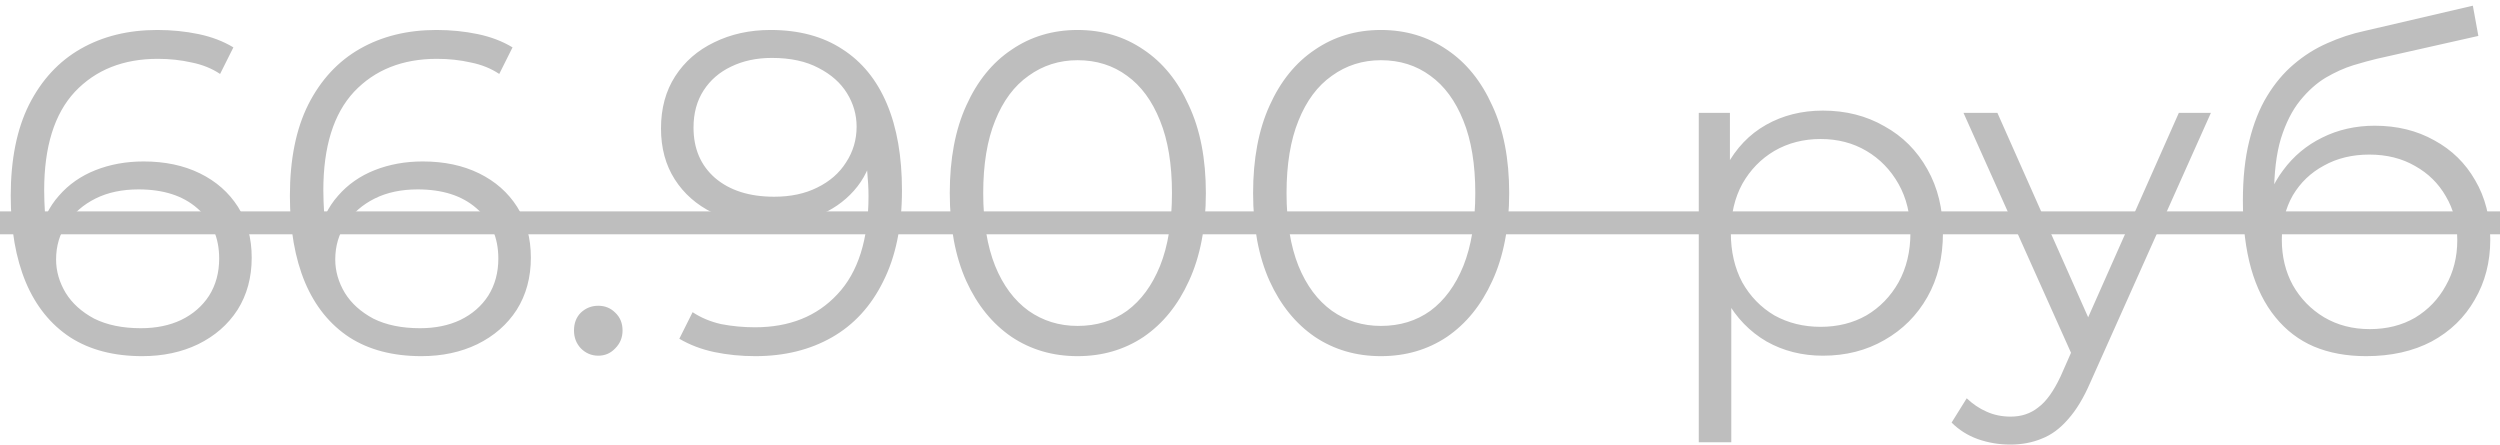 <?xml version="1.0" encoding="UTF-8"?> <svg xmlns="http://www.w3.org/2000/svg" width="191" height="34" viewBox="0 0 191 34" fill="none"> <path d="M10.865 27.21C8.695 27.21 6.863 26.732 5.37 25.775C3.877 24.795 2.745 23.395 1.975 21.575C1.205 19.732 0.82 17.527 0.82 14.96C0.82 12.183 1.287 9.862 2.22 7.995C3.177 6.105 4.495 4.682 6.175 3.725C7.855 2.768 9.803 2.29 12.02 2.29C13.117 2.29 14.167 2.395 15.17 2.605C16.173 2.815 17.06 3.153 17.83 3.62L16.815 5.65C16.185 5.23 15.462 4.938 14.645 4.775C13.828 4.588 12.965 4.495 12.055 4.495C9.418 4.495 7.307 5.335 5.72 7.015C4.157 8.695 3.375 11.203 3.375 14.54C3.375 15.053 3.398 15.695 3.445 16.465C3.515 17.212 3.655 17.958 3.865 18.705L2.99 18.04C3.247 16.827 3.748 15.8 4.495 14.96C5.242 14.097 6.175 13.443 7.295 13C8.415 12.557 9.64 12.335 10.97 12.335C12.603 12.335 14.038 12.638 15.275 13.245C16.512 13.852 17.48 14.703 18.18 15.8C18.88 16.897 19.23 18.192 19.23 19.685C19.23 21.202 18.868 22.532 18.145 23.675C17.422 24.795 16.418 25.67 15.135 26.3C13.875 26.907 12.452 27.21 10.865 27.21ZM10.76 25.075C11.927 25.075 12.953 24.865 13.84 24.445C14.75 24.002 15.462 23.383 15.975 22.59C16.488 21.773 16.745 20.828 16.745 19.755C16.745 18.145 16.185 16.862 15.065 15.905C13.968 14.948 12.475 14.47 10.585 14.47C9.325 14.47 8.228 14.703 7.295 15.17C6.362 15.637 5.627 16.278 5.09 17.095C4.553 17.888 4.285 18.798 4.285 19.825C4.285 20.712 4.53 21.563 5.02 22.38C5.51 23.173 6.233 23.827 7.19 24.34C8.17 24.83 9.36 25.075 10.76 25.075ZM32.193 27.21C30.023 27.21 28.192 26.732 26.698 25.775C25.205 24.795 24.073 23.395 23.303 21.575C22.533 19.732 22.148 17.527 22.148 14.96C22.148 12.183 22.615 9.862 23.548 7.995C24.505 6.105 25.823 4.682 27.503 3.725C29.183 2.768 31.131 2.29 33.348 2.29C34.445 2.29 35.495 2.395 36.498 2.605C37.502 2.815 38.388 3.153 39.158 3.62L38.143 5.65C37.513 5.23 36.79 4.938 35.973 4.775C35.157 4.588 34.293 4.495 33.383 4.495C30.747 4.495 28.635 5.335 27.048 7.015C25.485 8.695 24.703 11.203 24.703 14.54C24.703 15.053 24.727 15.695 24.773 16.465C24.843 17.212 24.983 17.958 25.193 18.705L24.318 18.04C24.575 16.827 25.076 15.8 25.823 14.96C26.57 14.097 27.503 13.443 28.623 13C29.743 12.557 30.968 12.335 32.298 12.335C33.931 12.335 35.367 12.638 36.603 13.245C37.84 13.852 38.808 14.703 39.508 15.8C40.208 16.897 40.558 18.192 40.558 19.685C40.558 21.202 40.197 22.532 39.473 23.675C38.75 24.795 37.746 25.67 36.463 26.3C35.203 26.907 33.78 27.21 32.193 27.21ZM32.088 25.075C33.255 25.075 34.282 24.865 35.168 24.445C36.078 24.002 36.79 23.383 37.303 22.59C37.816 21.773 38.073 20.828 38.073 19.755C38.073 18.145 37.513 16.862 36.393 15.905C35.297 14.948 33.803 14.47 31.913 14.47C30.653 14.47 29.556 14.703 28.623 15.17C27.69 15.637 26.955 16.278 26.418 17.095C25.881 17.888 25.613 18.798 25.613 19.825C25.613 20.712 25.858 21.563 26.348 22.38C26.838 23.173 27.561 23.827 28.518 24.34C29.498 24.83 30.688 25.075 32.088 25.075ZM45.708 27.175C45.195 27.175 44.751 26.988 44.378 26.615C44.028 26.242 43.853 25.787 43.853 25.25C43.853 24.69 44.028 24.235 44.378 23.885C44.751 23.535 45.195 23.36 45.708 23.36C46.221 23.36 46.653 23.535 47.003 23.885C47.376 24.235 47.563 24.69 47.563 25.25C47.563 25.787 47.376 26.242 47.003 26.615C46.653 26.988 46.221 27.175 45.708 27.175ZM58.865 2.29C61.035 2.29 62.867 2.78 64.36 3.76C65.853 4.717 66.985 6.105 67.755 7.925C68.525 9.745 68.91 11.95 68.91 14.54C68.91 17.293 68.432 19.615 67.475 21.505C66.542 23.395 65.235 24.818 63.555 25.775C61.875 26.732 59.927 27.21 57.71 27.21C56.613 27.21 55.563 27.105 54.56 26.895C53.58 26.685 52.693 26.347 51.9 25.88L52.915 23.85C53.545 24.27 54.268 24.573 55.085 24.76C55.925 24.923 56.788 25.005 57.675 25.005C60.312 25.005 62.412 24.165 63.975 22.485C65.562 20.805 66.355 18.297 66.355 14.96C66.355 14.423 66.32 13.782 66.25 13.035C66.203 12.288 66.075 11.542 65.865 10.795L66.74 11.46C66.507 12.673 66.005 13.712 65.235 14.575C64.488 15.415 63.555 16.057 62.435 16.5C61.338 16.943 60.113 17.165 58.76 17.165C57.15 17.165 55.715 16.862 54.455 16.255C53.218 15.648 52.25 14.797 51.55 13.7C50.85 12.603 50.5 11.308 50.5 9.815C50.5 8.275 50.862 6.945 51.585 5.825C52.308 4.705 53.3 3.842 54.56 3.235C55.843 2.605 57.278 2.29 58.865 2.29ZM58.97 4.425C57.803 4.425 56.765 4.647 55.855 5.09C54.968 5.51 54.268 6.117 53.755 6.91C53.242 7.703 52.985 8.648 52.985 9.745C52.985 11.355 53.533 12.638 54.63 13.595C55.75 14.552 57.255 15.03 59.145 15.03C60.405 15.03 61.502 14.797 62.435 14.33C63.392 13.863 64.127 13.222 64.64 12.405C65.177 11.588 65.445 10.678 65.445 9.675C65.445 8.765 65.2 7.913 64.71 7.12C64.22 6.327 63.497 5.685 62.54 5.195C61.583 4.682 60.393 4.425 58.97 4.425ZM82.328 27.21C80.438 27.21 78.758 26.72 77.288 25.74C75.818 24.737 74.663 23.313 73.823 21.47C72.983 19.603 72.563 17.363 72.563 14.75C72.563 12.137 72.983 9.908 73.823 8.065C74.663 6.198 75.818 4.775 77.288 3.795C78.758 2.792 80.438 2.29 82.328 2.29C84.218 2.29 85.898 2.792 87.368 3.795C88.838 4.775 89.993 6.198 90.833 8.065C91.697 9.908 92.128 12.137 92.128 14.75C92.128 17.363 91.697 19.603 90.833 21.47C89.993 23.313 88.838 24.737 87.368 25.74C85.898 26.72 84.218 27.21 82.328 27.21ZM82.328 24.9C83.775 24.9 85.035 24.515 86.108 23.745C87.181 22.952 88.022 21.808 88.628 20.315C89.235 18.798 89.538 16.943 89.538 14.75C89.538 12.557 89.235 10.713 88.628 9.22C88.022 7.703 87.181 6.56 86.108 5.79C85.035 4.997 83.775 4.6 82.328 4.6C80.928 4.6 79.68 4.997 78.583 5.79C77.487 6.56 76.635 7.703 76.028 9.22C75.421 10.713 75.118 12.557 75.118 14.75C75.118 16.943 75.421 18.798 76.028 20.315C76.635 21.808 77.487 22.952 78.583 23.745C79.68 24.515 80.928 24.9 82.328 24.9ZM105.502 27.21C103.612 27.21 101.932 26.72 100.462 25.74C98.992 24.737 97.837 23.313 96.997 21.47C96.157 19.603 95.737 17.363 95.737 14.75C95.737 12.137 96.157 9.908 96.997 8.065C97.837 6.198 98.992 4.775 100.462 3.795C101.932 2.792 103.612 2.29 105.502 2.29C107.392 2.29 109.072 2.792 110.542 3.795C112.012 4.775 113.167 6.198 114.007 8.065C114.87 9.908 115.302 12.137 115.302 14.75C115.302 17.363 114.87 19.603 114.007 21.47C113.167 23.313 112.012 24.737 110.542 25.74C109.072 26.72 107.392 27.21 105.502 27.21ZM105.502 24.9C106.949 24.9 108.209 24.515 109.282 23.745C110.355 22.952 111.195 21.808 111.802 20.315C112.409 18.798 112.712 16.943 112.712 14.75C112.712 12.557 112.409 10.713 111.802 9.22C111.195 7.703 110.355 6.56 109.282 5.79C108.209 4.997 106.949 4.6 105.502 4.6C104.102 4.6 102.854 4.997 101.757 5.79C100.66 6.56 99.809 7.703 99.202 9.22C98.595 10.713 98.292 12.557 98.292 14.75C98.292 16.943 98.595 18.798 99.202 20.315C99.809 21.808 100.66 22.952 101.757 23.745C102.854 24.515 104.102 24.9 105.502 24.9ZM139.271 27.175C137.684 27.175 136.249 26.813 134.966 26.09C133.683 25.343 132.656 24.282 131.886 22.905C131.139 21.505 130.766 19.802 130.766 17.795C130.766 15.788 131.139 14.097 131.886 12.72C132.633 11.32 133.648 10.258 134.931 9.535C136.214 8.812 137.661 8.45 139.271 8.45C141.021 8.45 142.584 8.847 143.961 9.64C145.361 10.41 146.458 11.507 147.251 12.93C148.044 14.33 148.441 15.952 148.441 17.795C148.441 19.662 148.044 21.295 147.251 22.695C146.458 24.095 145.361 25.192 143.961 25.985C142.584 26.778 141.021 27.175 139.271 27.175ZM129.786 33.79V8.625H132.166V14.155L131.921 17.83L132.271 21.54V33.79H129.786ZM139.096 24.97C140.403 24.97 141.569 24.678 142.596 24.095C143.623 23.488 144.439 22.648 145.046 21.575C145.653 20.478 145.956 19.218 145.956 17.795C145.956 16.372 145.653 15.123 145.046 14.05C144.439 12.977 143.623 12.137 142.596 11.53C141.569 10.923 140.403 10.62 139.096 10.62C137.789 10.62 136.611 10.923 135.561 11.53C134.534 12.137 133.718 12.977 133.111 14.05C132.528 15.123 132.236 16.372 132.236 17.795C132.236 19.218 132.528 20.478 133.111 21.575C133.718 22.648 134.534 23.488 135.561 24.095C136.611 24.678 137.789 24.97 139.096 24.97ZM153.582 33.965C152.719 33.965 151.891 33.825 151.097 33.545C150.327 33.265 149.662 32.845 149.102 32.285L150.257 30.43C150.724 30.873 151.226 31.212 151.762 31.445C152.322 31.702 152.941 31.83 153.617 31.83C154.434 31.83 155.134 31.597 155.717 31.13C156.324 30.687 156.896 29.893 157.432 28.75L158.622 26.055L158.902 25.67L166.462 8.625H168.912L159.707 29.205C159.194 30.395 158.622 31.34 157.992 32.04C157.386 32.74 156.721 33.23 155.997 33.51C155.274 33.813 154.469 33.965 153.582 33.965ZM158.482 27.525L150.012 8.625H152.602L160.092 25.495L158.482 27.525ZM180.771 27.21C179.277 27.21 177.947 26.965 176.781 26.475C175.637 25.985 174.657 25.238 173.841 24.235C173.024 23.232 172.406 21.995 171.986 20.525C171.566 19.032 171.356 17.305 171.356 15.345C171.356 13.595 171.519 12.067 171.846 10.76C172.172 9.43 172.627 8.287 173.211 7.33C173.794 6.373 174.471 5.568 175.241 4.915C176.034 4.238 176.886 3.702 177.796 3.305C178.729 2.885 179.686 2.57 180.666 2.36L188.926 0.435L189.346 2.745L181.576 4.495C181.086 4.612 180.491 4.775 179.791 4.985C179.114 5.195 178.414 5.51 177.691 5.93C176.991 6.35 176.337 6.933 175.731 7.68C175.124 8.427 174.634 9.395 174.261 10.585C173.911 11.752 173.736 13.21 173.736 14.96C173.736 15.333 173.747 15.637 173.771 15.87C173.794 16.08 173.817 16.313 173.841 16.57C173.887 16.803 173.922 17.153 173.946 17.62L172.861 16.71C173.117 15.287 173.642 14.05 174.436 13C175.229 11.927 176.221 11.098 177.411 10.515C178.624 9.908 179.966 9.605 181.436 9.605C183.139 9.605 184.656 9.978 185.986 10.725C187.316 11.448 188.354 12.463 189.101 13.77C189.871 15.077 190.256 16.593 190.256 18.32C190.256 20.023 189.859 21.552 189.066 22.905C188.296 24.258 187.199 25.32 185.776 26.09C184.352 26.837 182.684 27.21 180.771 27.21ZM181.051 25.145C182.357 25.145 183.512 24.853 184.516 24.27C185.519 23.663 186.301 22.847 186.861 21.82C187.444 20.793 187.736 19.638 187.736 18.355C187.736 17.095 187.444 15.975 186.861 14.995C186.301 14.015 185.519 13.245 184.516 12.685C183.512 12.102 182.346 11.81 181.016 11.81C179.709 11.81 178.554 12.09 177.551 12.65C176.547 13.187 175.754 13.945 175.171 14.925C174.611 15.905 174.331 17.037 174.331 18.32C174.331 19.603 174.611 20.758 175.171 21.785C175.754 22.812 176.547 23.628 177.551 24.235C178.577 24.842 179.744 25.145 181.051 25.145Z" fill="#BEBEBE"></path> <path d="M-1 16.15H192.041V17.9H-1V16.15Z" fill="#BEBEBE"></path> </svg> 